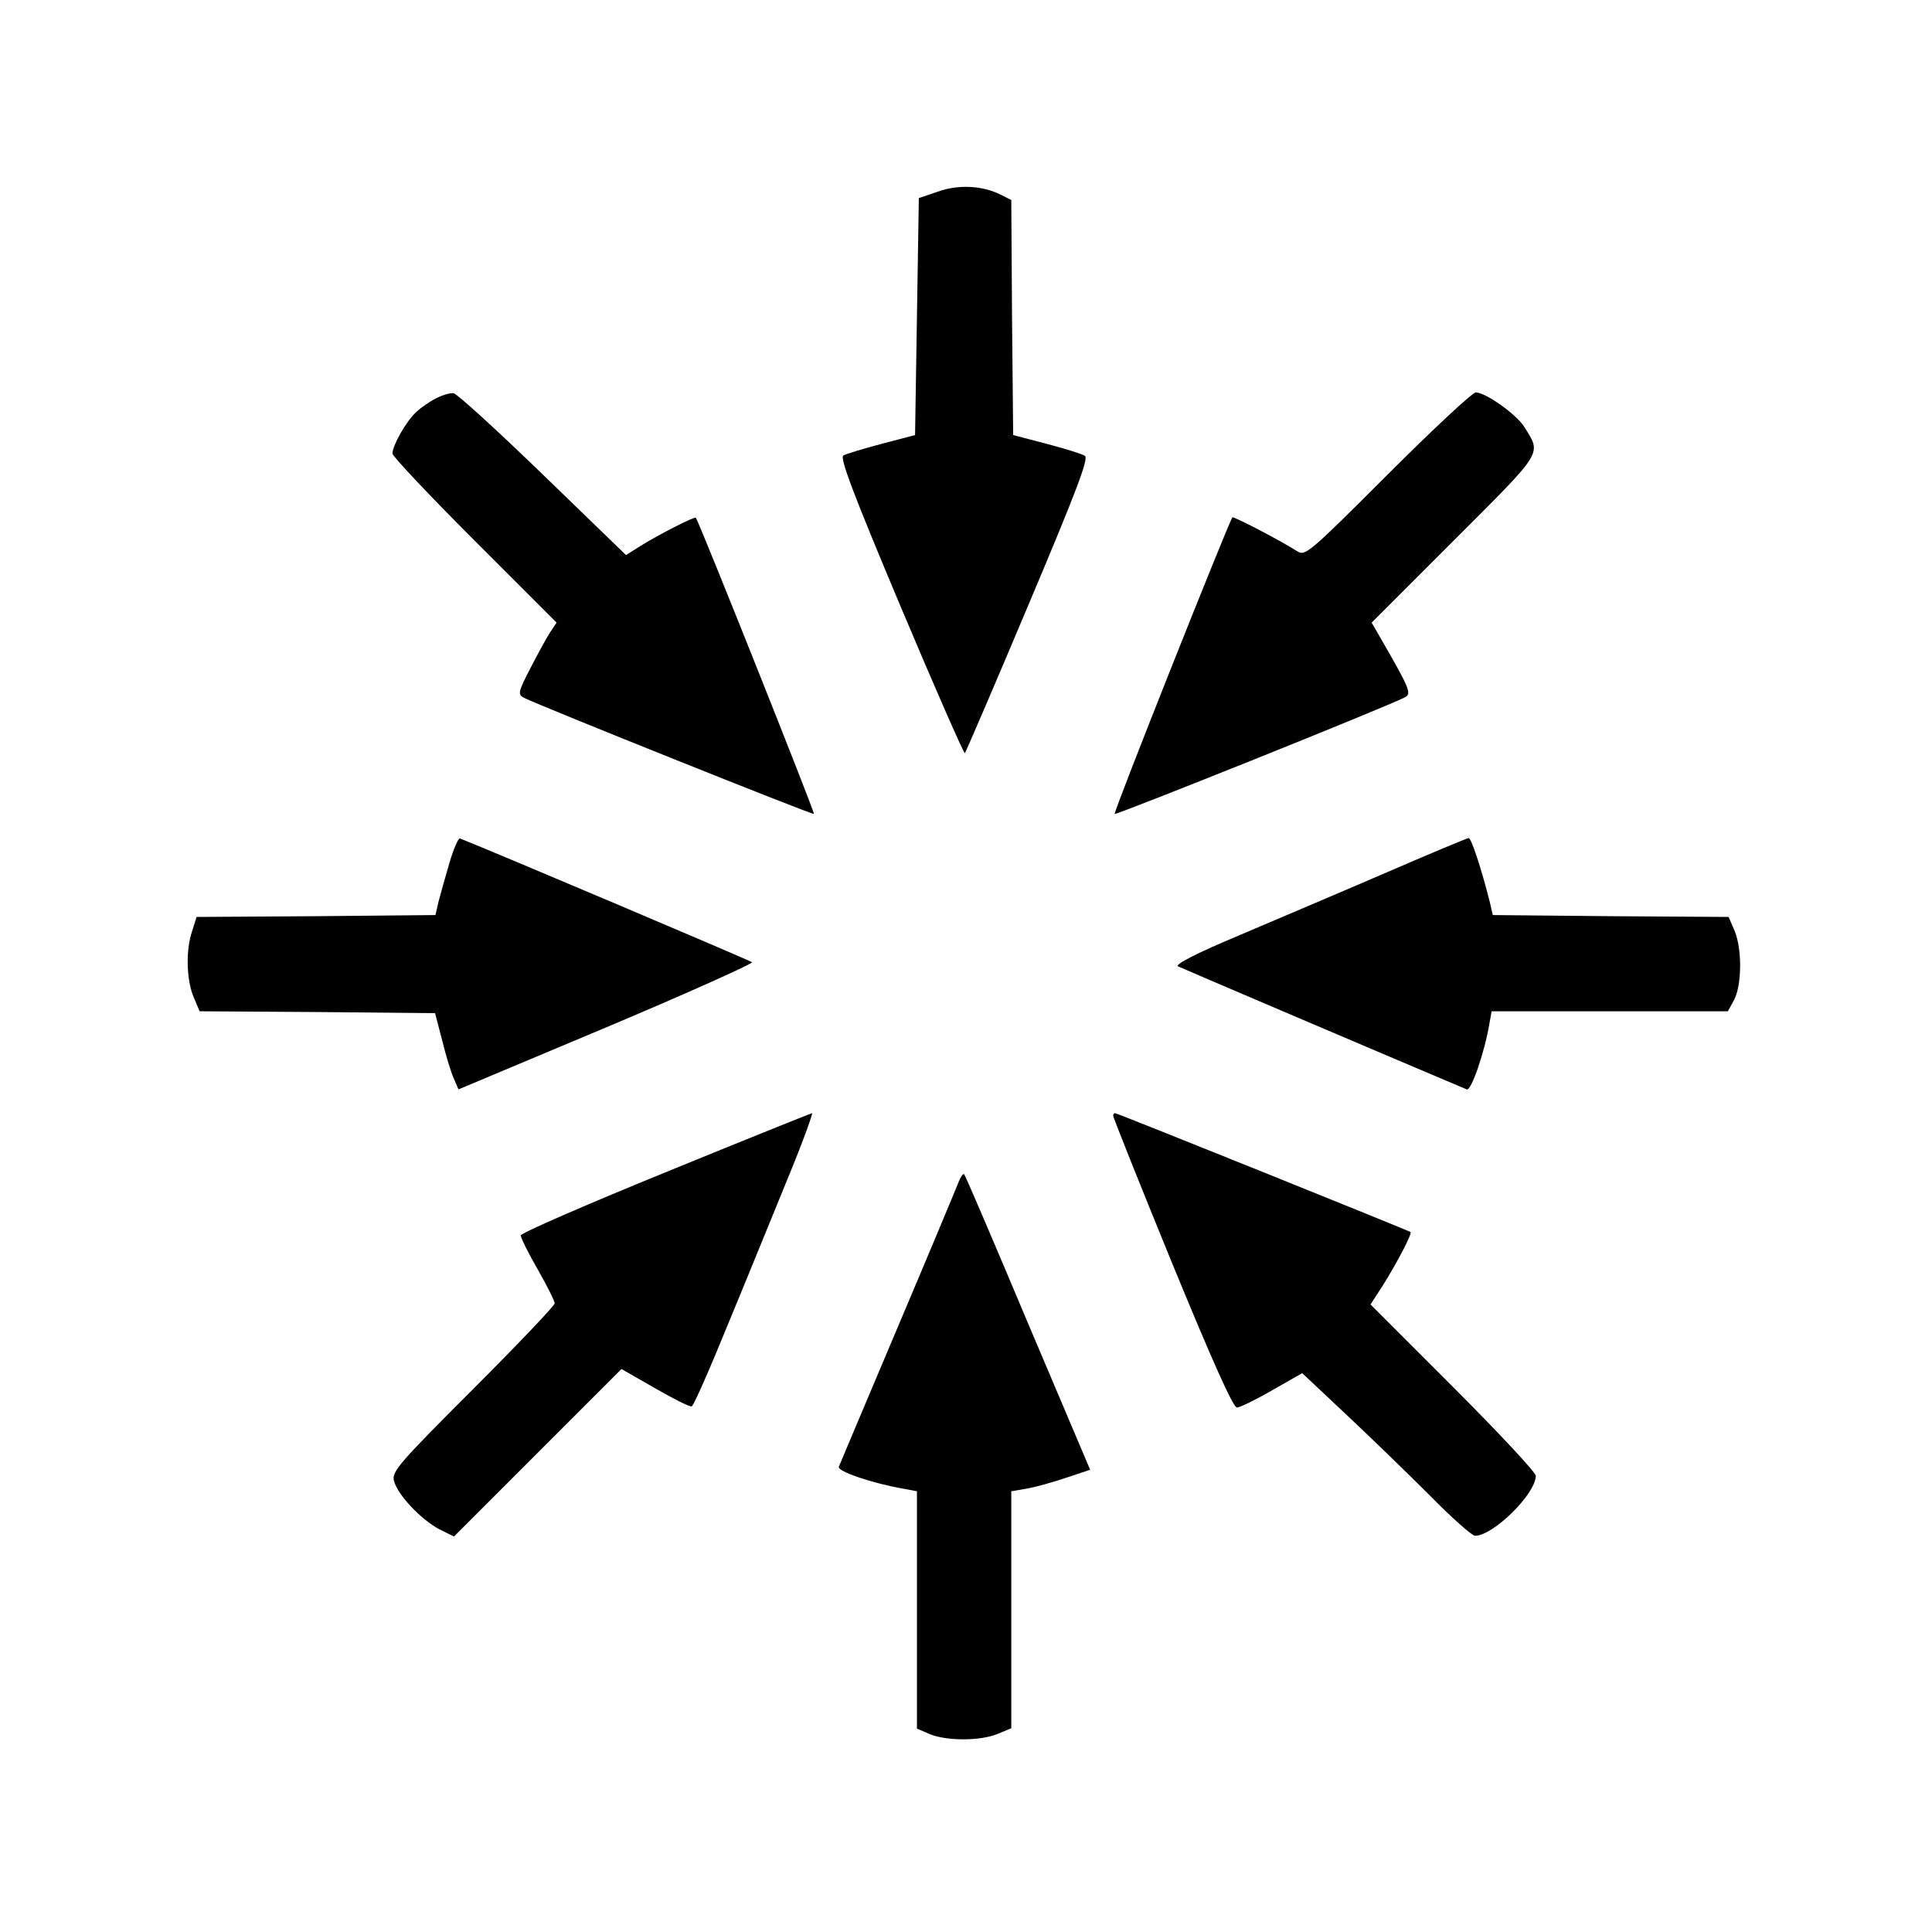<?xml version="1.0" standalone="no"?>
<!DOCTYPE svg PUBLIC "-//W3C//DTD SVG 20010904//EN"
 "http://www.w3.org/TR/2001/REC-SVG-20010904/DTD/svg10.dtd">
<svg version="1.0" xmlns="http://www.w3.org/2000/svg"
 width="512pt" height="512pt" viewBox="0 0 512 512"
 preserveAspectRatio="xMidYMid meet">
<g transform="translate(0,512) scale(0.1,-0.1)"
fill="#000000" stroke="none">
<path d="M2485 4612 l-50 -17 -5 -314 -5 -314 -88 -23 c-49 -13 -95 -27 -102
-31 -10 -6 25 -99 152 -401 91 -216 168 -391 170 -388 2 2 78 178 168 392 128
303 161 390 150 396 -7 5 -53 19 -102 32 l-88 23 -3 311 -2 312 -28 14 c-47
24 -112 28 -167 8z"/>
<path d="M1155 4064 c-16 -8 -41 -25 -53 -37 -26 -24 -62 -88 -62 -109 0 -7
98 -111 217 -230 l218 -218 -18 -27 c-10 -16 -33 -58 -52 -95 -32 -62 -33 -68
-17 -77 39 -20 765 -311 769 -308 3 3 -303 771 -313 785 -3 4 -99 -45 -147
-75 l-38 -24 -220 213 c-121 117 -227 214 -237 216 -9 1 -30 -5 -47 -14z"/>
<path d="M3678 3863 c-210 -210 -219 -217 -240 -204 -47 30 -169 93 -172 90
-10 -13 -316 -782 -312 -786 3 -4 724 285 769 309 19 10 13 23 -69 165 l-19
33 219 219 c239 239 231 226 186 299 -21 34 -103 92 -129 92 -9 0 -114 -98
-233 -217z"/>
<path d="M1191 2833 c-11 -37 -24 -84 -29 -103 l-8 -35 -316 -3 -317 -2 -12
-38 c-17 -50 -15 -129 4 -174 l16 -38 312 -2 312 -3 19 -73 c10 -41 24 -86 31
-101 l12 -28 393 165 c216 91 389 169 385 172 -6 5 -683 292 -774 328 -4 2
-17 -27 -28 -65z"/>
<path d="M3670 2806 c-118 -51 -293 -125 -389 -166 -112 -47 -168 -76 -159
-81 10 -5 540 -231 765 -326 12 -5 48 101 60 174 l6 33 313 0 313 0 17 31 c20
40 21 133 1 182 l-16 37 -312 2 -313 3 -8 35 c-22 87 -49 170 -56 169 -4 0
-104 -42 -222 -93z"/>
<path d="M1763 2013 c-211 -86 -383 -161 -383 -167 0 -6 20 -47 45 -90 25 -44
45 -84 45 -90 0 -6 -97 -108 -216 -227 -197 -197 -216 -219 -210 -243 9 -37
72 -103 119 -128 l40 -20 222 222 222 222 89 -51 c49 -28 92 -50 97 -48 5 1
48 99 96 217 49 118 120 293 159 388 39 94 67 172 64 172 -4 -1 -179 -71 -389
-157z"/>
<path d="M2950 2163 c0 -4 70 -180 156 -390 109 -265 162 -383 172 -383 8 0
51 21 94 46 l79 45 117 -110 c64 -60 164 -157 222 -215 57 -58 111 -106 119
-106 48 0 161 111 161 159 0 9 -99 115 -219 235 l-219 219 33 51 c37 59 78
137 73 141 -5 4 -777 315 -783 315 -3 0 -5 -3 -5 -7z"/>
<path d="M2541 1989 c-5 -13 -77 -186 -161 -384 -84 -198 -154 -365 -157 -372
-5 -12 89 -44 170 -58 l37 -7 0 -315 0 -314 35 -15 c45 -18 133 -18 179 1 l36
15 0 314 0 314 41 7 c23 4 70 17 105 29 l63 21 -165 389 c-90 214 -166 392
-169 394 -2 3 -9 -6 -14 -19z"/>
</g>
</svg>
